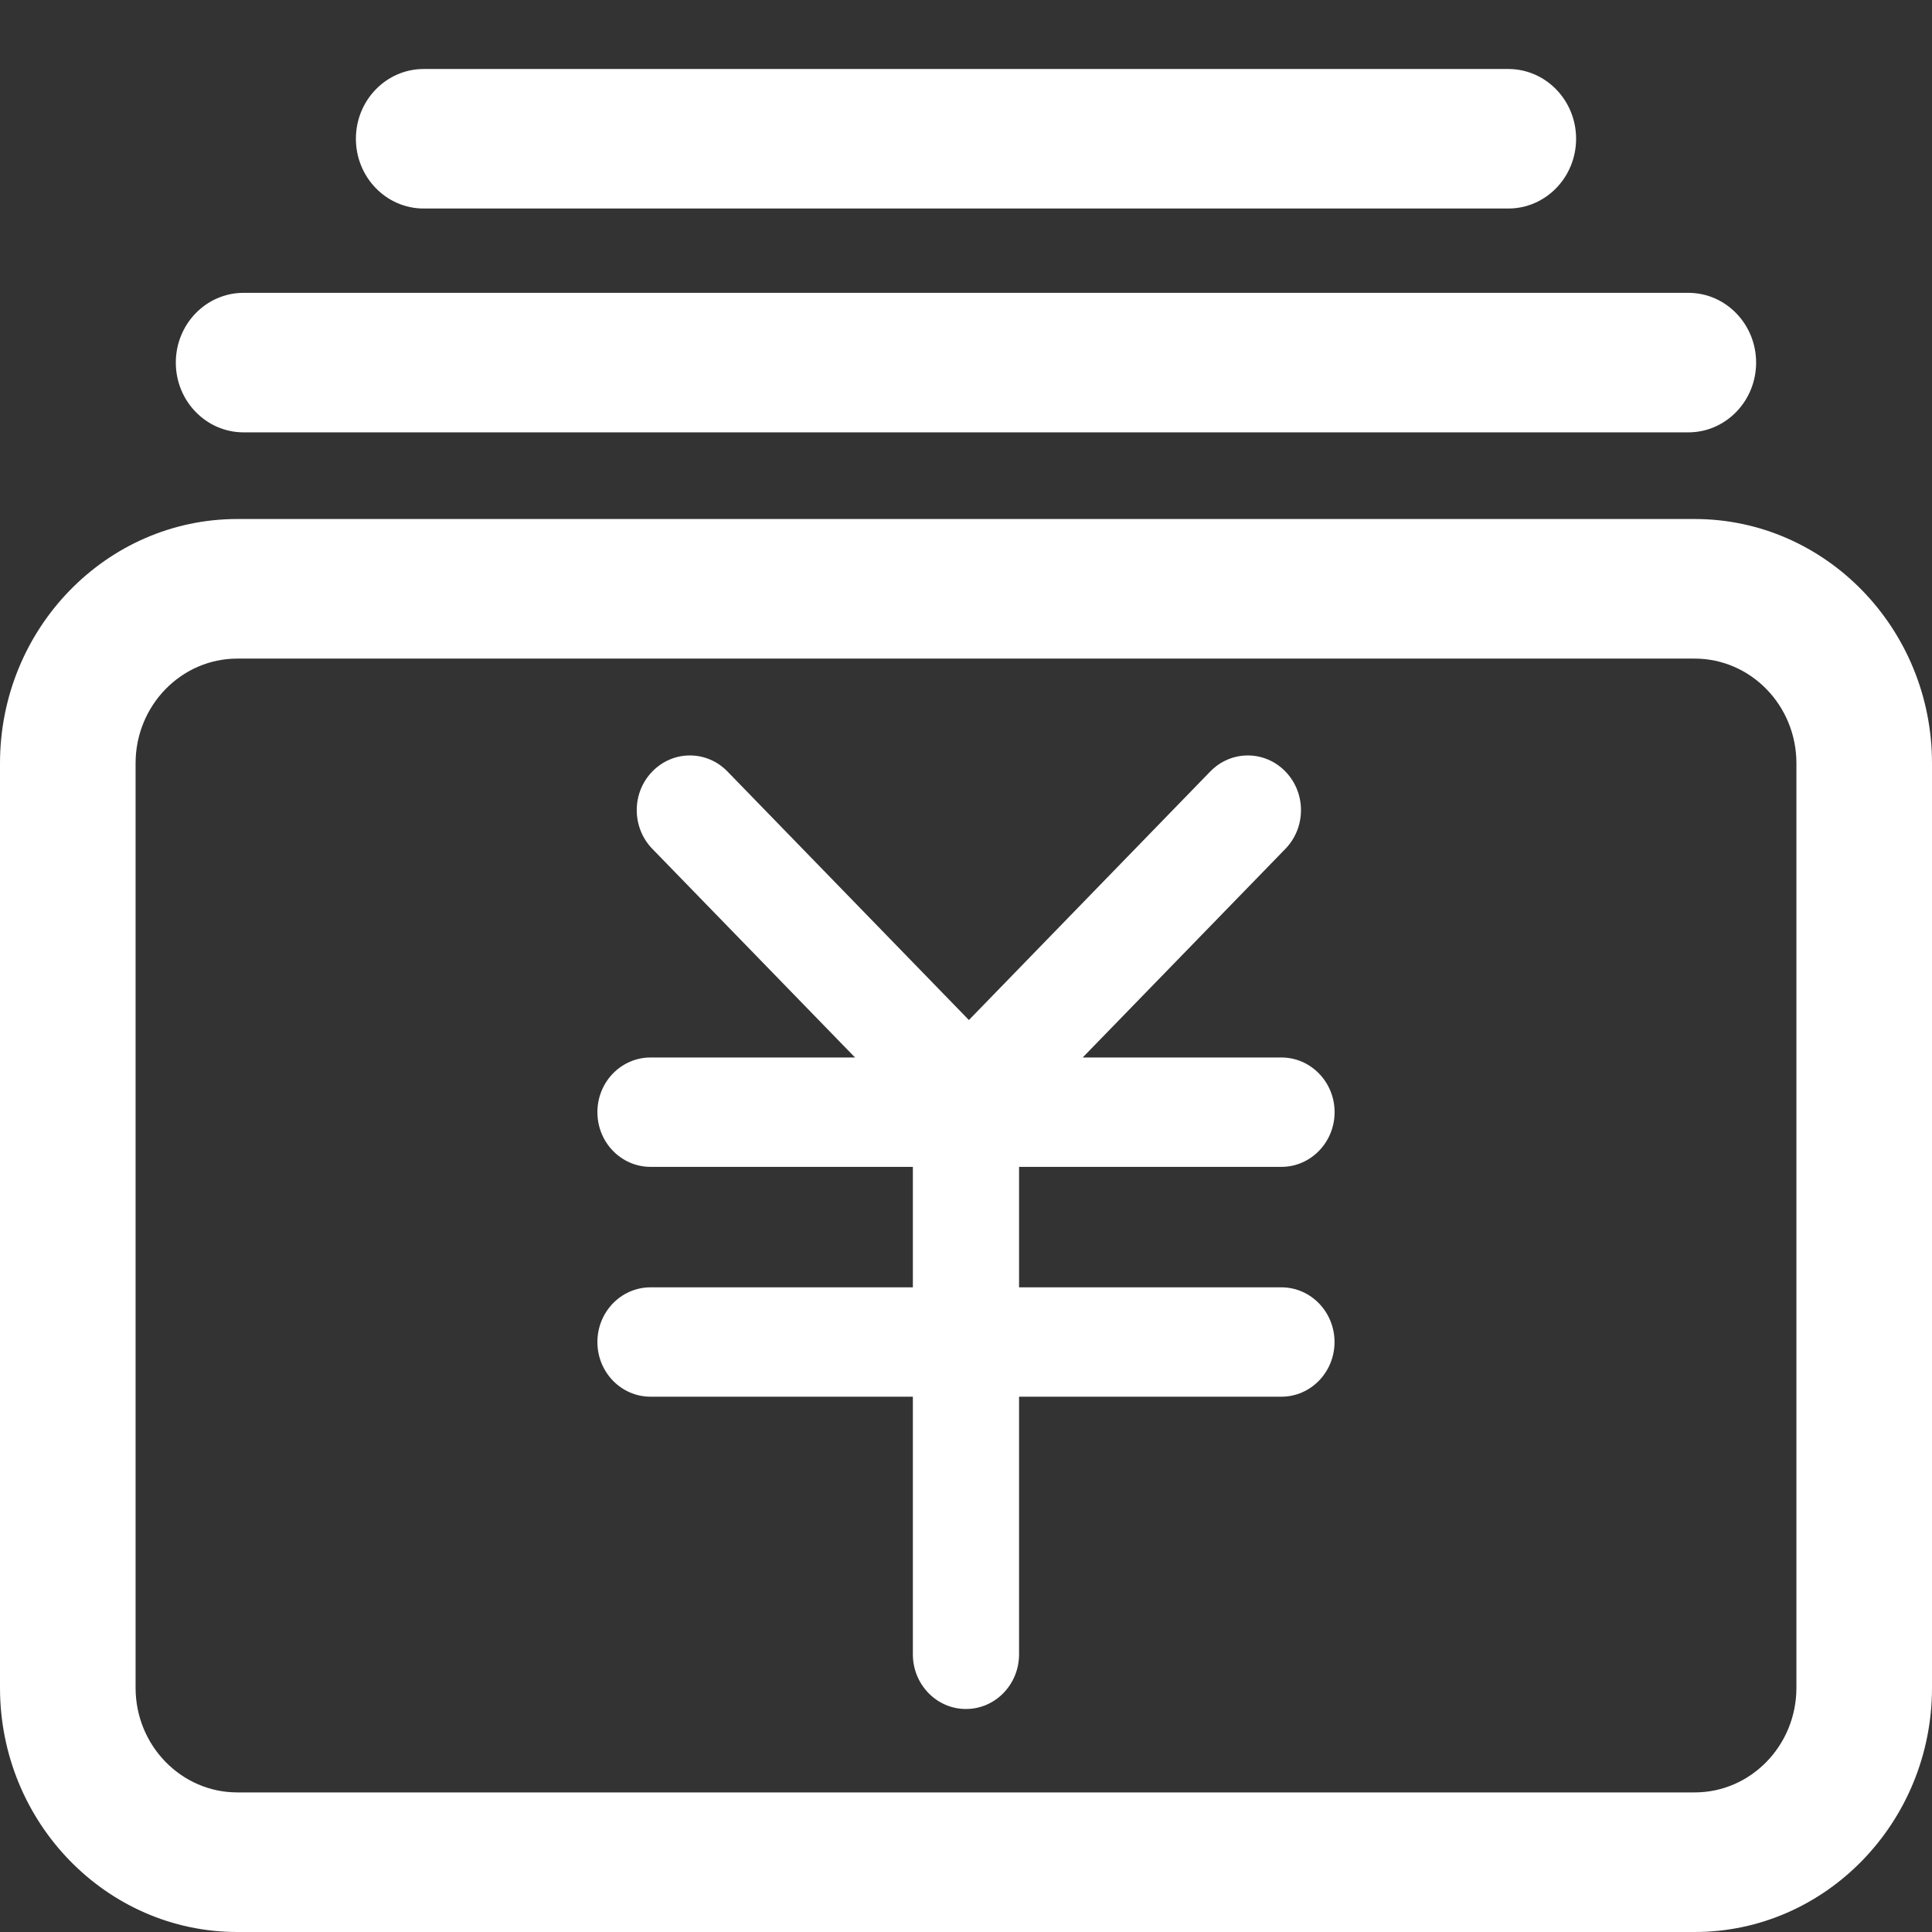 <svg width="28" height="28" viewBox="0 0 28 28" fill="none" xmlns="http://www.w3.org/2000/svg">
<rect x="0" y="0" width="28" height="28" fill="#333333" stroke="none"/>
<g id="Frame">
<path id="Vector" d="M24.561 7.522H3.439C1.542 7.522 0 9.11 0 11.062V24.461C0 26.412 1.542 28 3.439 28H24.561C26.457 28 28 26.412 28 24.461V11.062C28 9.11 26.457 7.522 24.561 7.522ZM26.035 24.461C26.035 25.297 25.374 25.977 24.561 25.977H3.439C2.626 25.977 1.965 25.297 1.965 24.461V11.062C1.965 10.225 2.626 9.545 3.439 9.545H24.561C25.374 9.545 26.035 10.225 26.035 11.062V24.461ZM18.572 16.911C18.996 16.911 19.342 16.556 19.342 16.118C19.342 15.681 18.996 15.326 18.572 15.326H15.691L18.629 12.302C18.93 11.992 18.93 11.491 18.629 11.181C18.328 10.871 17.841 10.871 17.54 11.181L14.042 14.783L10.543 11.181C10.242 10.871 9.755 10.871 9.454 11.181C9.153 11.49 9.153 11.992 9.454 12.302L12.392 15.326H9.428C9.002 15.326 8.658 15.681 8.658 16.118C8.658 16.556 9.002 16.911 9.428 16.911H13.23V18.657H9.428C9.002 18.657 8.658 19.012 8.658 19.45C8.658 19.887 9.002 20.242 9.428 20.242H13.23V23.976C13.23 24.413 13.574 24.768 13.999 24.768C14.425 24.768 14.769 24.413 14.769 23.976V20.242H18.571C18.996 20.242 19.341 19.887 19.341 19.45C19.341 19.012 18.996 18.657 18.571 18.657H14.769V16.911H18.572ZM3.53 6.266H24.469C25.011 6.266 25.451 5.813 25.451 5.255C25.451 4.697 25.011 4.244 24.469 4.244H3.53C2.988 4.244 2.548 4.697 2.548 5.255C2.548 5.813 2.988 6.266 3.53 6.266ZM6.14 3.022H21.86C22.402 3.022 22.842 2.569 22.842 2.011C22.842 1.453 22.402 1 21.86 1H6.14C5.598 1 5.158 1.453 5.158 2.011C5.158 2.569 5.598 3.022 6.14 3.022Z" fill="white"/>
</g>
</svg>
